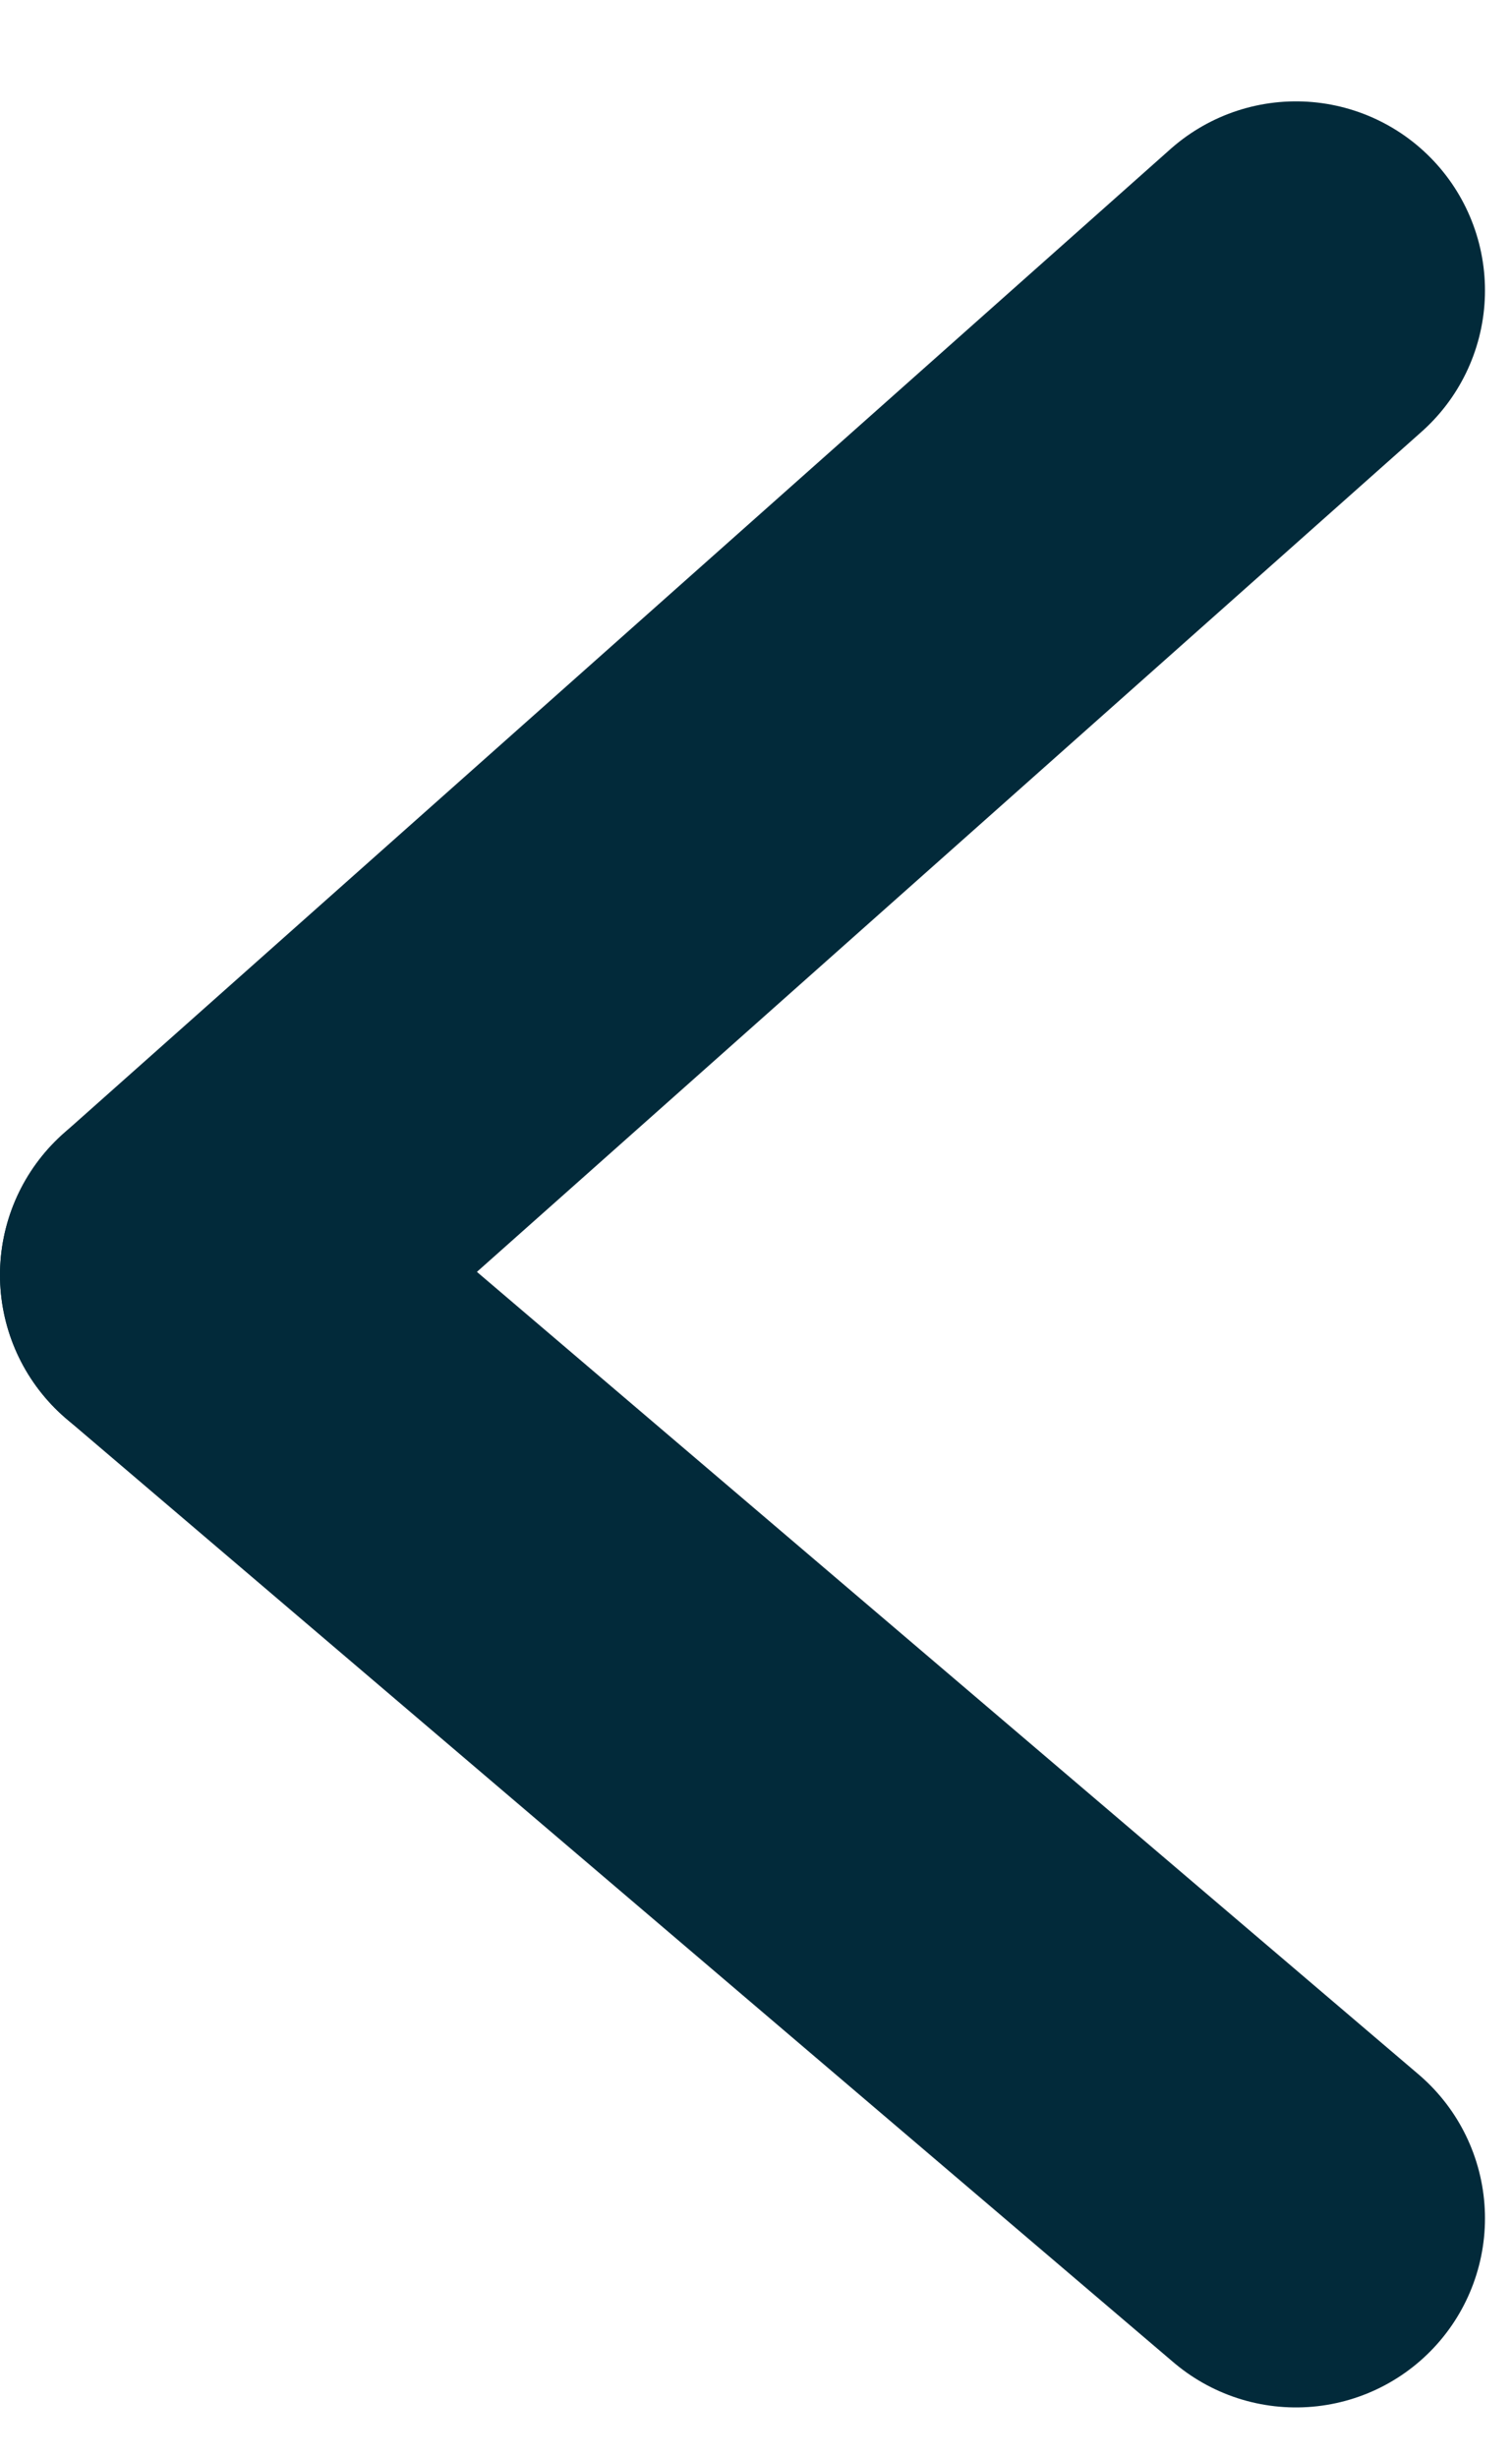 <svg width="8" height="13" viewBox="0 0 8 13" fill="none" xmlns="http://www.w3.org/2000/svg">
<path d="M6.857 11.731L1 6.742" stroke="#022A3A" stroke-width="2" stroke-linecap="round" stroke-linejoin="round"/>
<path d="M1 6.742L6.857 1.536" stroke="#022A3A" stroke-width="2" stroke-linecap="round" stroke-linejoin="round"/>
</svg>
